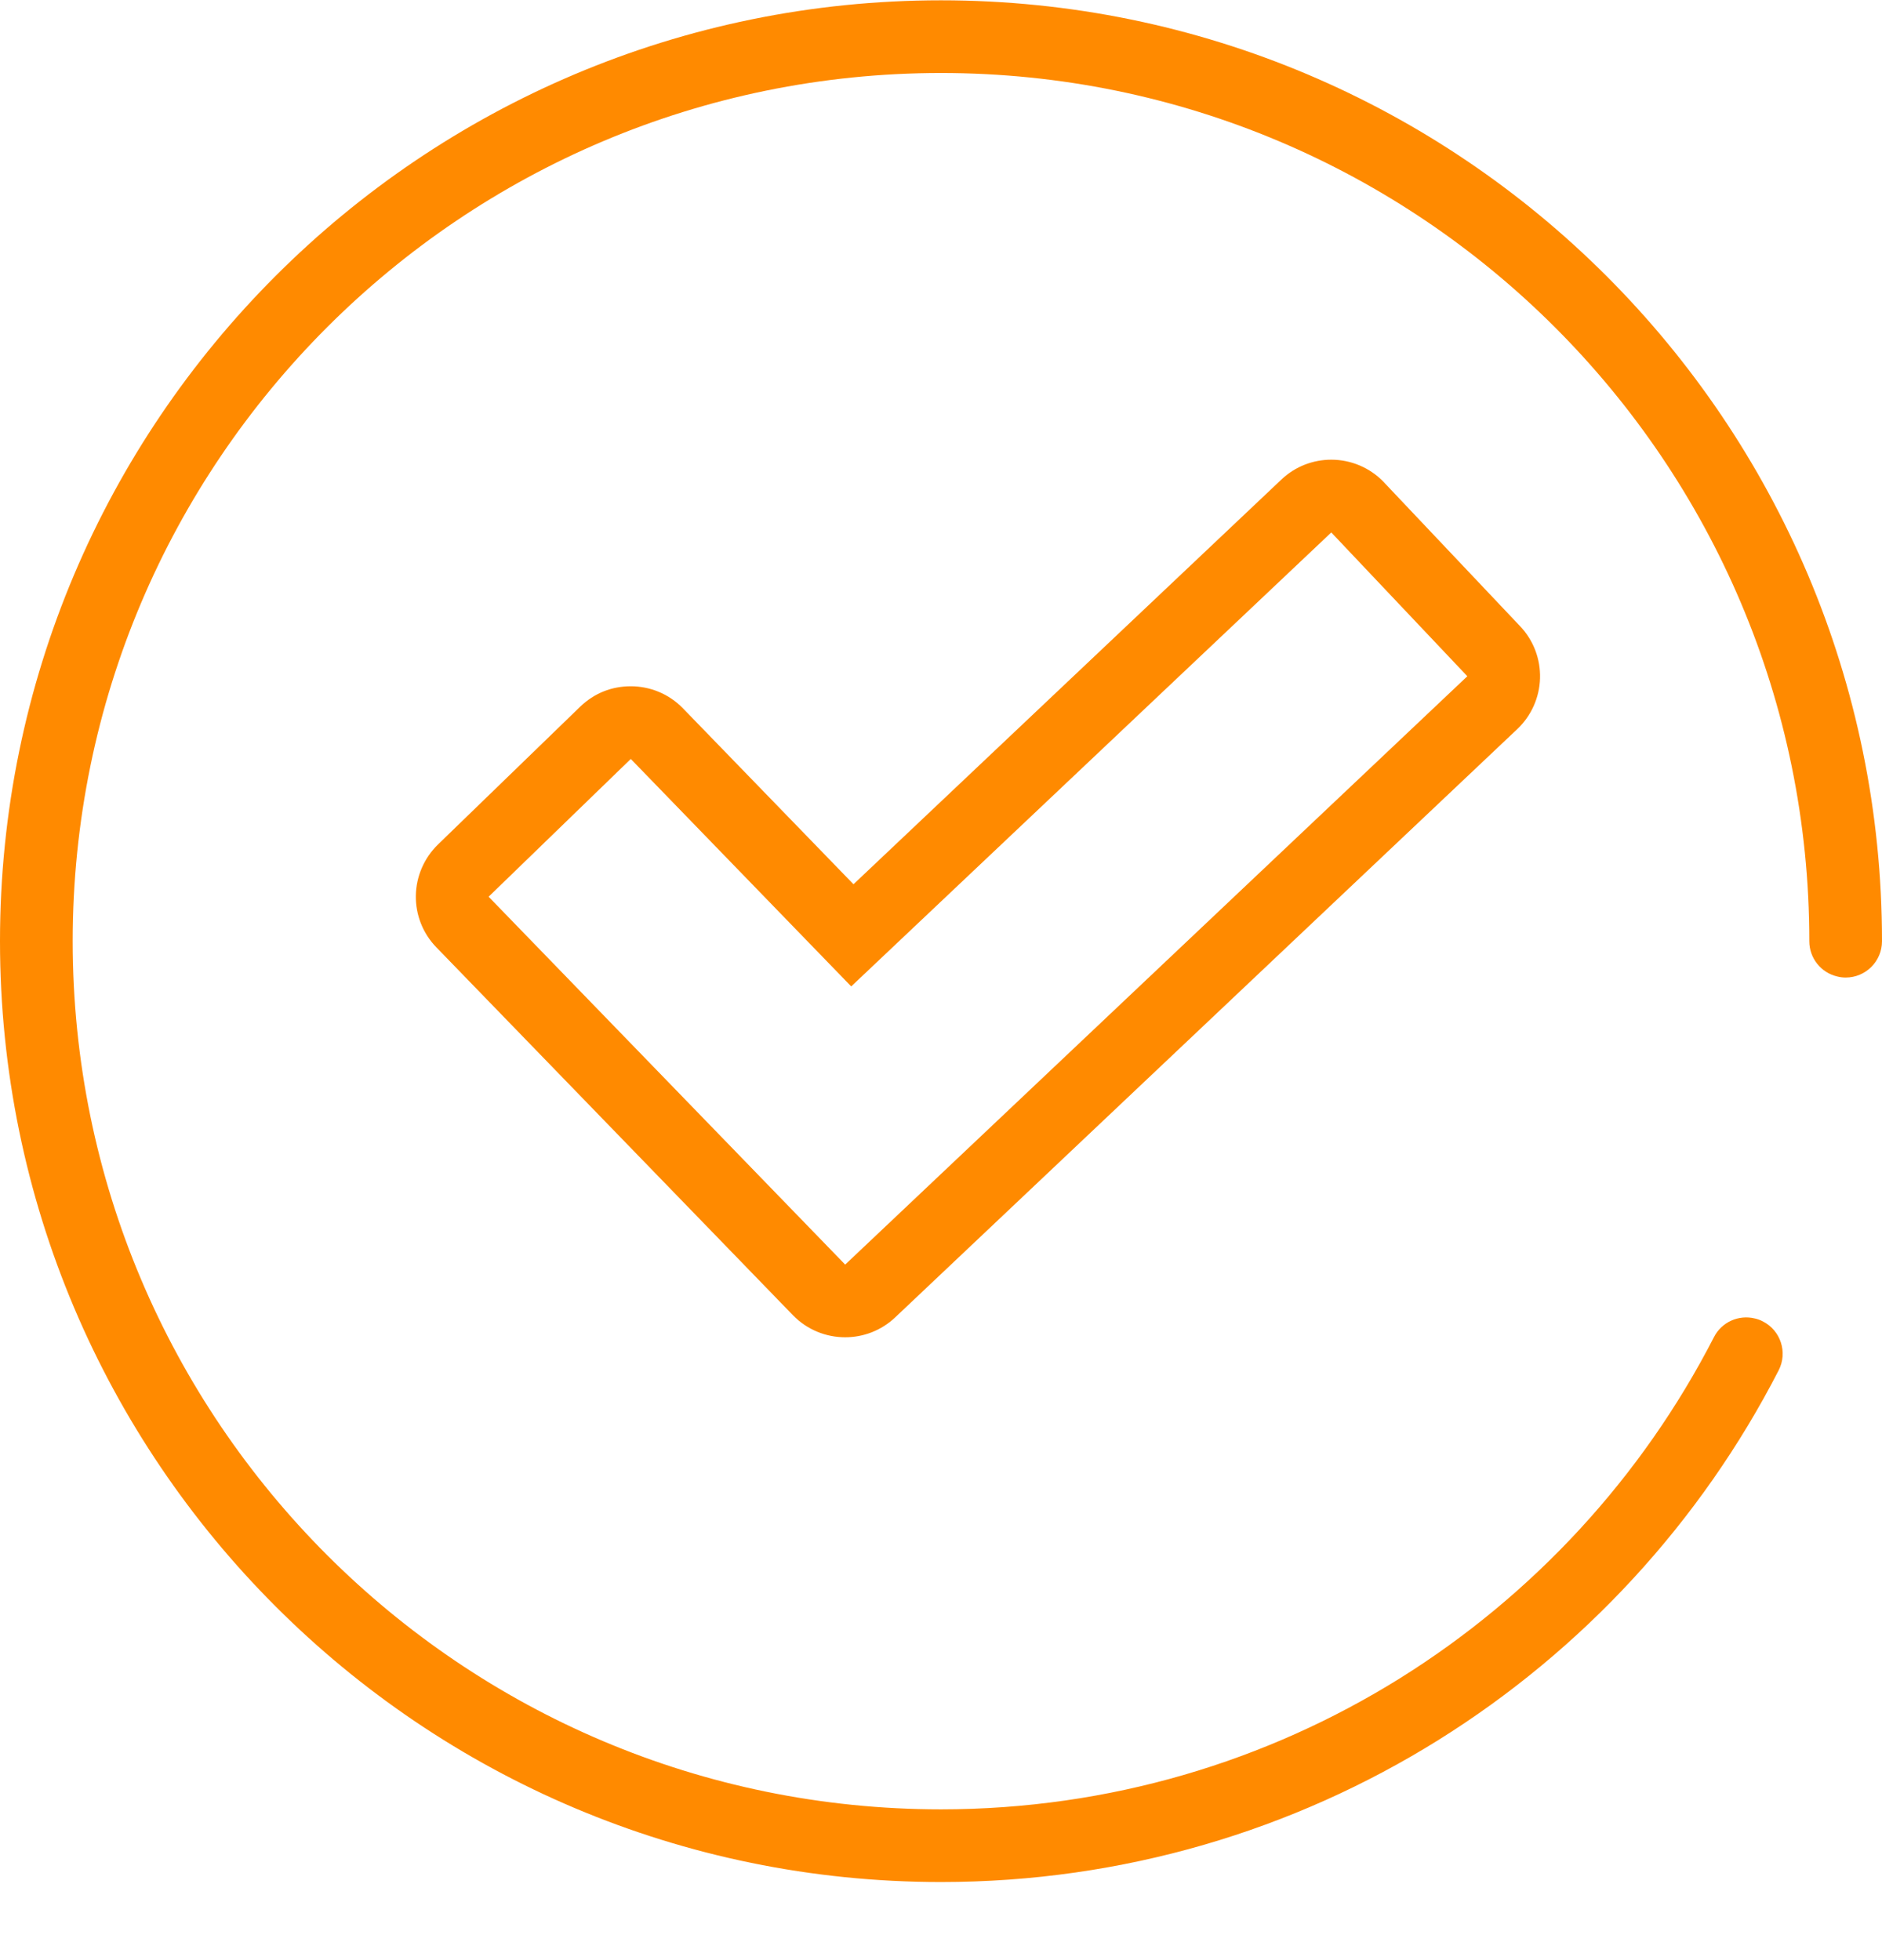 <svg width="24" height="25" viewBox="0 0 24 25" fill="none" xmlns="http://www.w3.org/2000/svg">
<g clip-path="url(#clip0_2456_14209)">
<g clip-path="url(#clip1_2456_14209)">
<path d="M12 0.004C8.688 0.004 5.685 1.348 3.515 3.519C1.344 5.689 -0 8.692 5.35458e-08 12.004C-0 15.316 1.344 18.319 3.515 20.489C5.685 22.66 8.688 24.004 12 24.004C14.326 24.004 16.502 23.341 18.341 22.194C20.181 21.046 21.686 19.416 22.682 17.478C22.799 17.25 22.709 16.97 22.481 16.854C22.448 16.836 22.413 16.824 22.378 16.816C22.174 16.766 21.956 16.86 21.857 17.054C20.939 18.842 19.548 20.348 17.85 21.407C16.152 22.465 14.149 23.076 12 23.077C8.941 23.076 6.176 21.838 4.171 19.834C2.166 17.828 0.928 15.063 0.927 12.004C0.928 8.945 2.166 6.18 4.171 4.174C6.176 2.17 8.941 0.932 12 0.931C15.059 0.932 17.825 2.17 19.83 4.175C21.834 6.18 23.073 8.945 23.073 12.004C23.073 12.223 23.224 12.406 23.428 12.454C23.463 12.463 23.499 12.468 23.536 12.468C23.793 12.468 24 12.26 24 12.004C24 8.692 22.656 5.689 20.485 3.519C18.315 1.348 15.312 0.004 12 0.004Z" fill="#FF8A00"/>
<path d="M17.651 6.153C17.468 5.961 17.223 5.863 16.977 5.863C16.748 5.863 16.519 5.947 16.34 6.117L10.884 11.278L8.71 9.035C8.528 8.847 8.286 8.753 8.044 8.753C7.801 8.753 7.579 8.84 7.398 9.014L5.585 10.771C5.409 10.943 5.307 11.177 5.303 11.423C5.299 11.669 5.393 11.906 5.565 12.083L10.112 16.775C10.294 16.962 10.536 17.056 10.778 17.056C11.007 17.056 11.236 16.972 11.415 16.803L19.349 9.299C19.528 9.13 19.632 8.896 19.639 8.651C19.646 8.405 19.555 8.166 19.386 7.988L17.65 6.153L17.651 6.153ZM18.712 8.625L10.778 16.129L6.231 11.437L8.044 9.68L10.855 12.581L16.977 6.791L18.712 8.625H18.712Z" fill="#FF8A00"/>
</g>
</g>
<defs>
<clipPath id="clip0_2456_14209">
<rect width="24" height="24" fill="white" transform="translate(0 0.004)"/>
</clipPath>
<clipPath id="clip1_2456_14209">
<rect width="24" height="24" fill="white" transform="translate(0 0.004)"/>
</clipPath>
</defs>
</svg>
